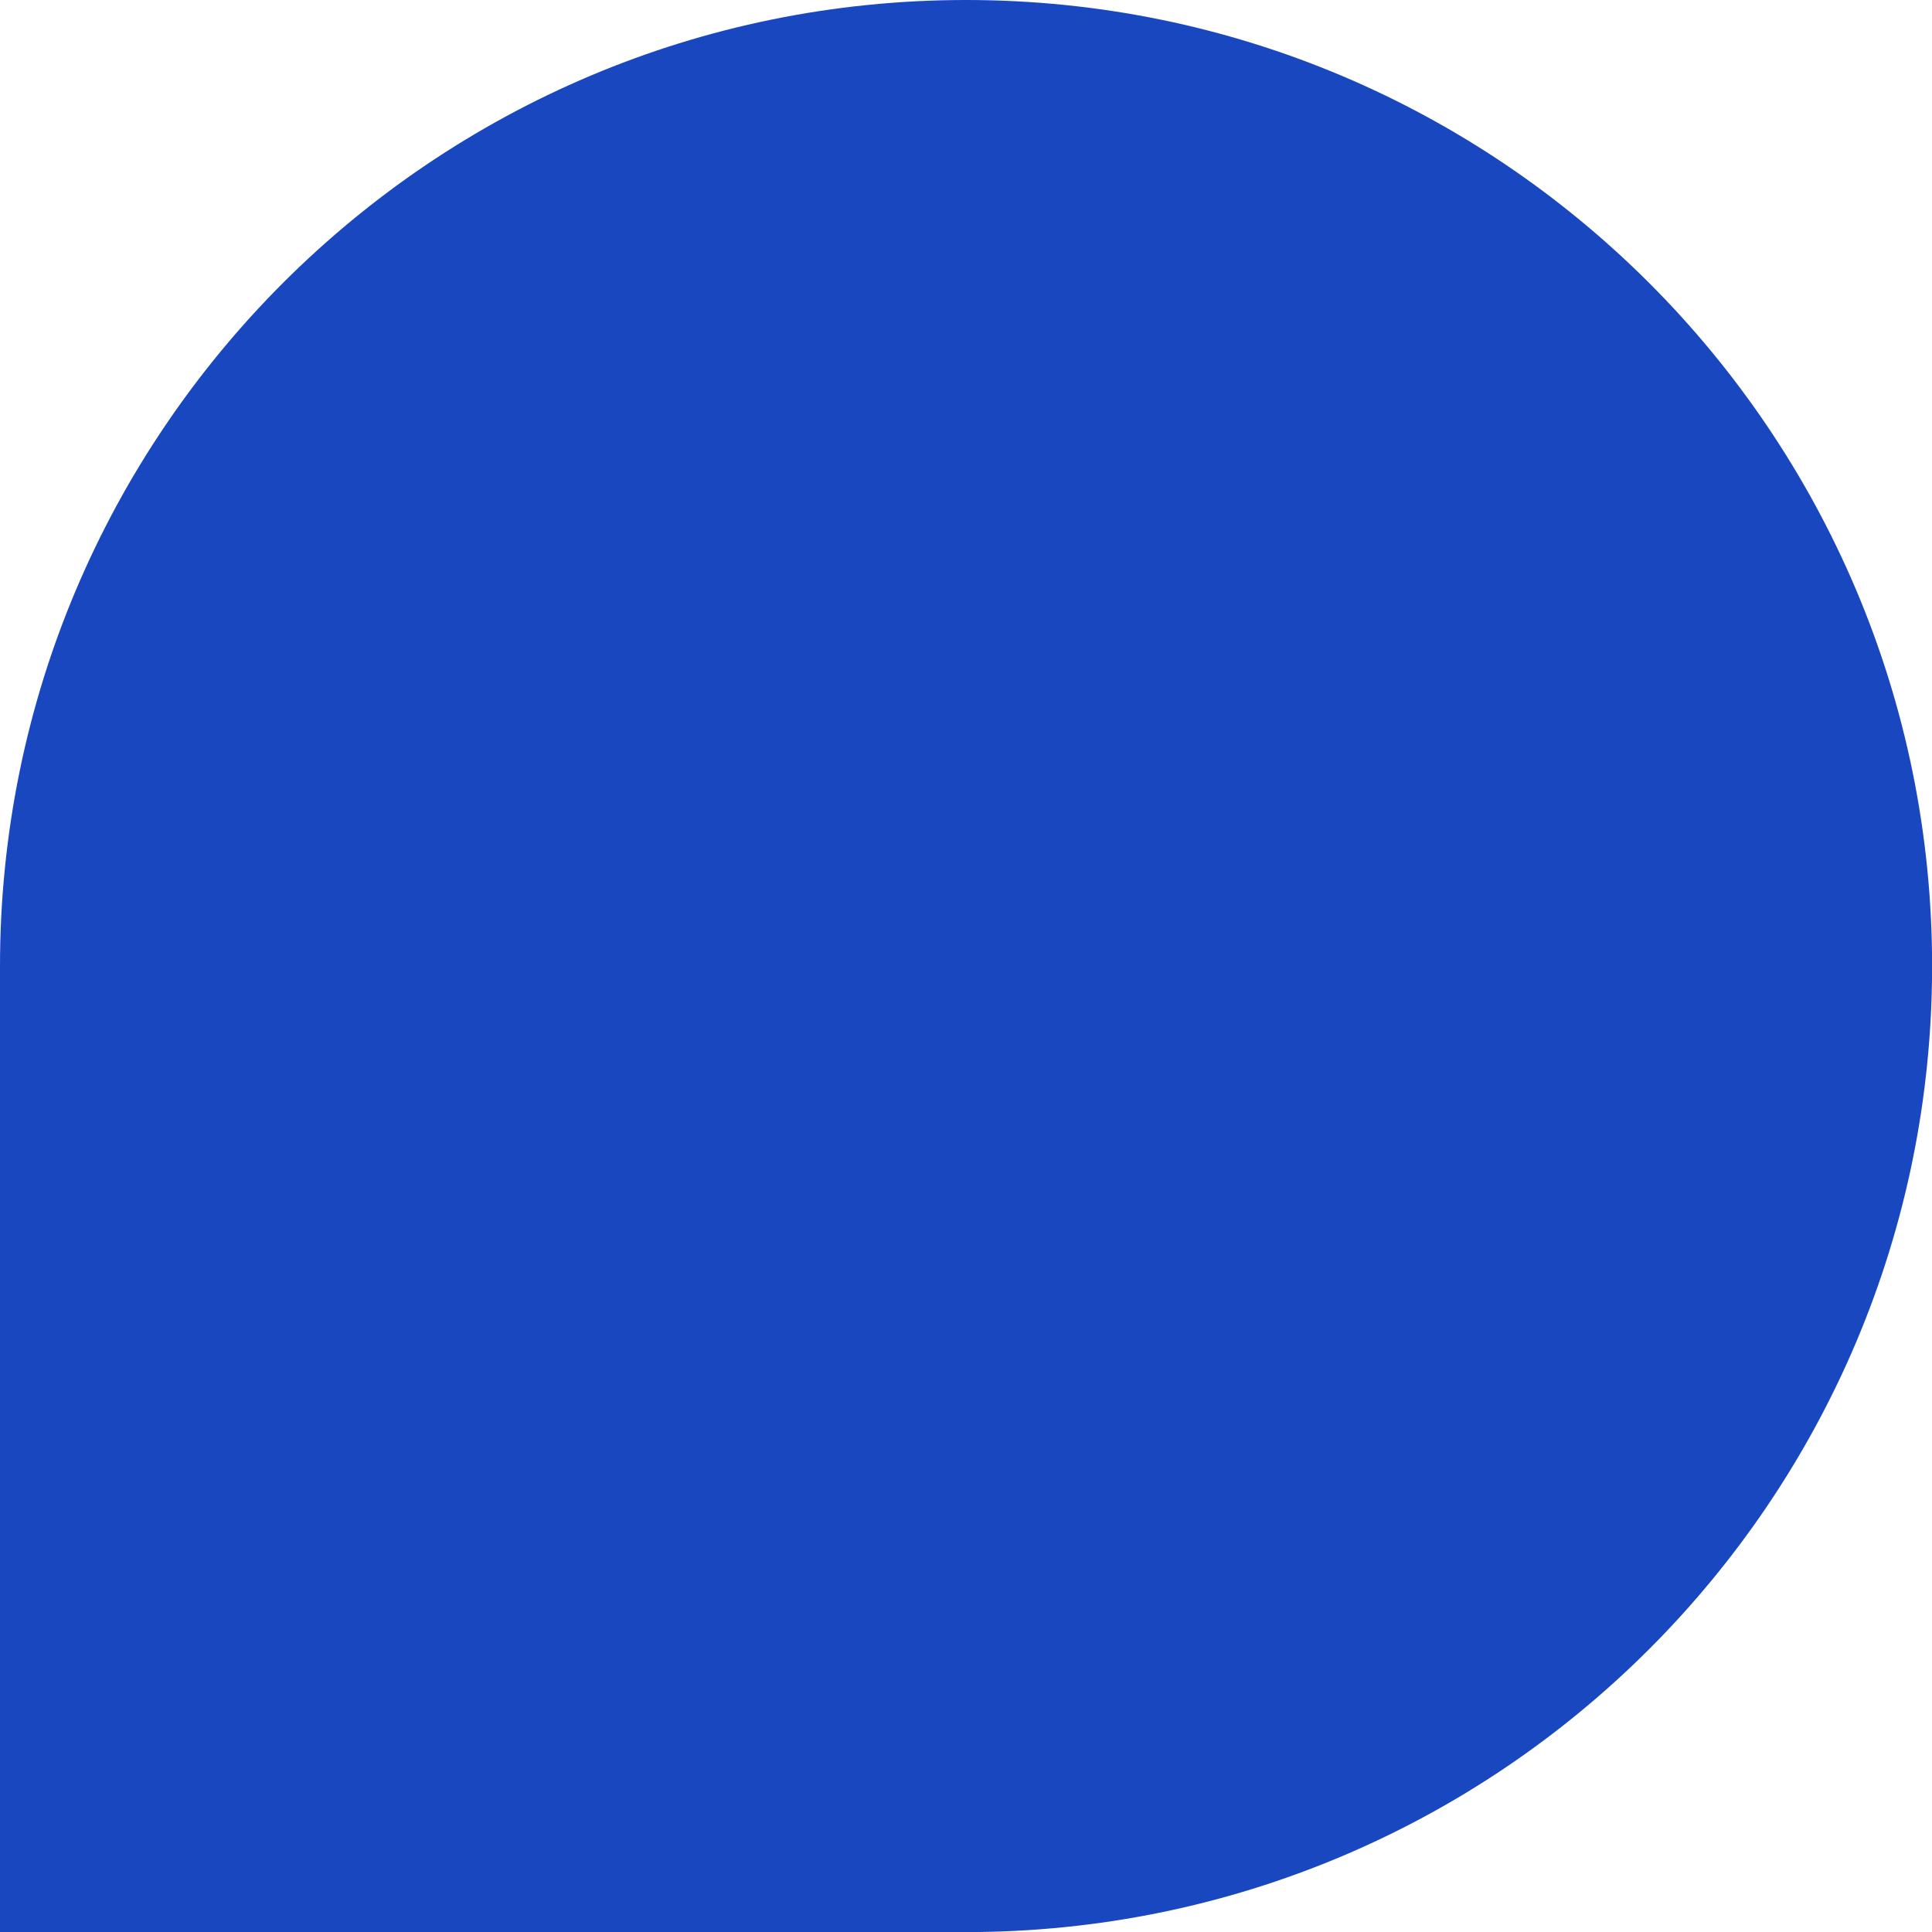 <svg xmlns="http://www.w3.org/2000/svg" id="Calque_2" viewBox="0 0 202.75 202.75"><defs><style>.cls-1{fill:#1947c0;stroke-width:0px;}</style></defs><g id="Layer_1"><path class="cls-1" d="M0,101.38C0,45.39,45.39,0,101.38,0s101.38,45.39,101.38,101.38-45.39,101.38-101.38,101.38H0v-101.38Z"></path></g></svg>